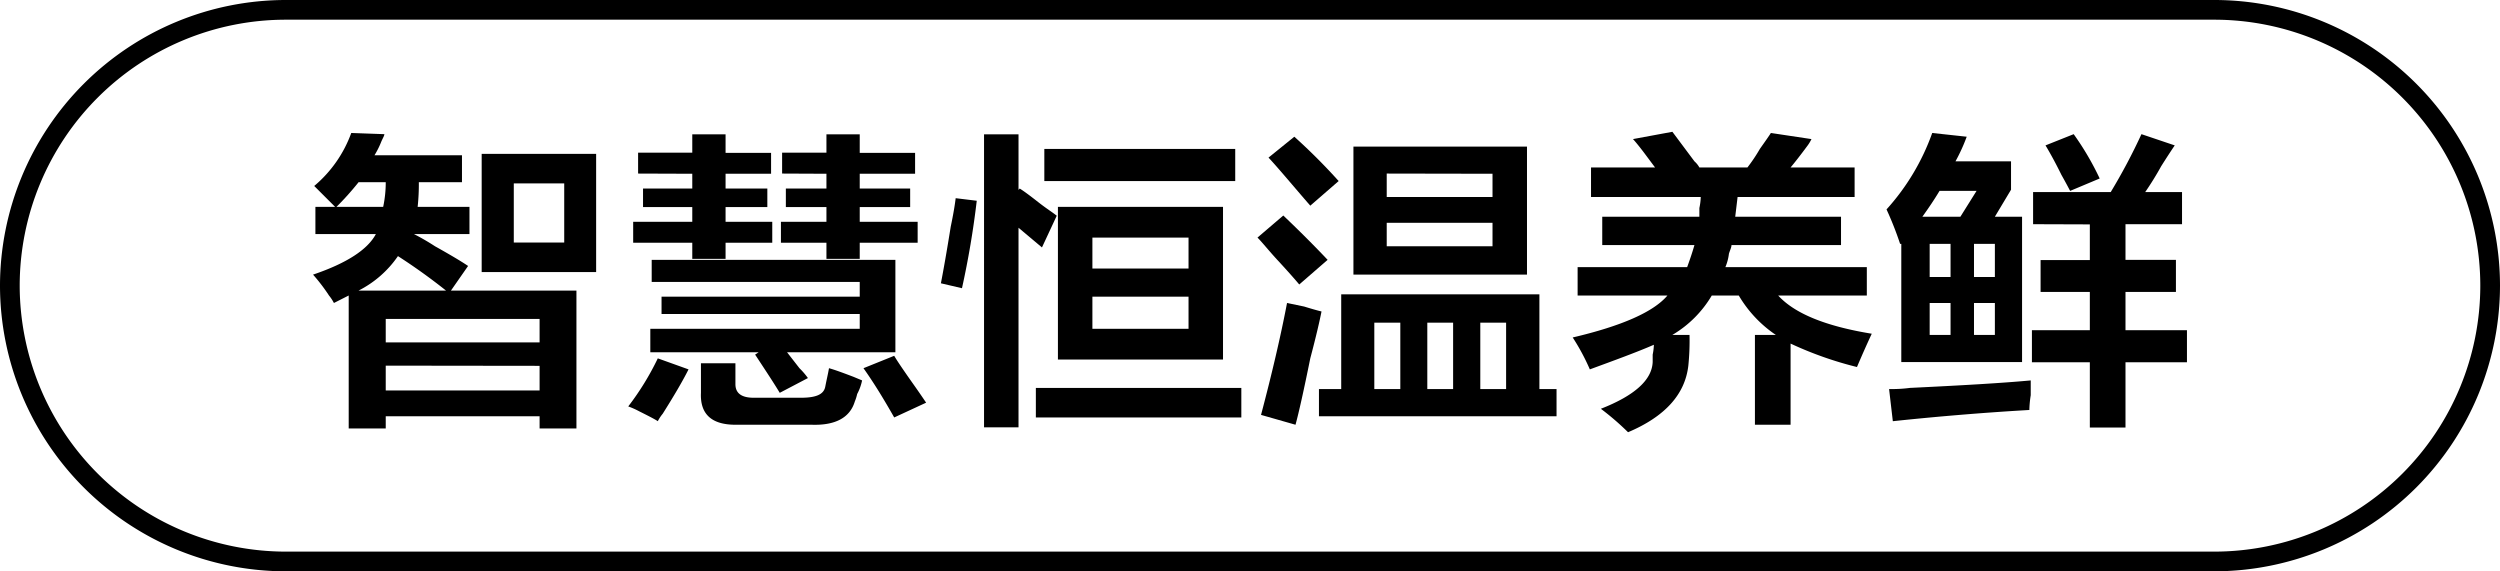 <svg id="图层_1" data-name="图层 1" xmlns="http://www.w3.org/2000/svg" width="126.9" height="29" viewBox="0 0 126.9 29">
  <g>
    <path d="M-726.32,491.06v-1.38h1l-1.06-1.06a6.34,6.34,0,0,0,1.88-2.69l1.68.06c0,.09-.1.23-.18.44a4.4,4.4,0,0,1-.32.63h4.44v1.37h-2.19a10.75,10.75,0,0,1-.06,1.25h2.63v1.38h-2.82a11.88,11.88,0,0,1,1.07.62c.75.42,1.31.75,1.68,1l-.87,1.25h6.37v7h-1.87v-.62h-7.81v.62h-1.88v-6.75l-.75.38a2.13,2.13,0,0,0-.25-.38,9,9,0,0,0-.81-1.06c1.71-.58,2.77-1.27,3.19-2.06Zm2.19-2.63a14.21,14.21,0,0,1-1.12,1.25h2.37a5.93,5.93,0,0,0,.13-1.25Zm4.44,5.5a30,30,0,0,0-2.44-1.75,5.35,5.35,0,0,1-2,1.75Zm-3.06,1.44v1.19h7.81v-1.19Zm0,2.37V499h7.81v-1.25Zm4.87-4.75v-6h5.81v6Zm1.63-4.5v3h2.56v-3Z" transform="translate(742.33 -479.18)"/>
    <path d="M-708.94,500.56c-.13-.09-.44-.25-.94-.5a4.15,4.15,0,0,0-.56-.25,13.77,13.77,0,0,0,1.5-2.44l1.56.56c-.29.58-.73,1.33-1.31,2.25A2.13,2.13,0,0,0-708.94,500.56Zm-1-12.57v-1.06h2.75V486h1.69v.94h2.31V488h-2.31v.75h2.12v.94h-2.12v.75h2.37v1.06h-2.37v.82h-1.69v-.82h-3v-1.06h3v-.75h-2.5v-.94h2.5V488Zm.62,9.07v-1.19h10.63v-.75h-10.06v-.88h10.06v-.75h-10.56v-1.12h12.37v4.69h-5.5l.63.81a3.65,3.65,0,0,1,.43.5l-1.43.75c-.25-.42-.67-1.06-1.25-1.94l.18-.12Zm4.32,3.68c-1.21,0-1.8-.54-1.75-1.62v-1.5H-705v1.06q0,.69.93.69h2.38c.75,0,1.17-.15,1.25-.56s.14-.65.19-.94c.29.08.7.23,1.25.44l.43.18a2.53,2.53,0,0,1-.25.69,2.16,2.16,0,0,1-.12.38c-.25.83-1,1.22-2.19,1.18Zm2.37-12.75v-1.06h2.25V486h1.69v.94h2.81V488h-2.81v.75h2.56v.94h-2.56v.75h2.94v1.06h-2.94v.82h-1.69v-.82h-2.31v-1.06h2.31v-.75h-2.06v-.94h2.06V488Zm5.69,12.38c-.5-.88-1-1.71-1.56-2.5l1.56-.63c.12.21.33.52.62.94s.55.77,1,1.44Z" transform="translate(742.33 -479.18)"/>
    <path d="M-693.5,493.81l-1.07-.25c.13-.67.3-1.63.5-2.88.13-.62.21-1.1.25-1.44l1.07.13A44.75,44.75,0,0,1-693.5,493.81Zm4.06-2.07-1.19-1v10.13h-1.75V486h1.75v2.82l.06-.07c.21.13.52.36.94.69s.73.52.94.69Zm-.31,8.63v-1.5h10.43v1.5Zm.43-12v-1.63h9.69v1.63Zm.69,9.06v-7.75h8.38v7.75Zm1.75-6.19v1.57H-682v-1.57Zm0,3v1.63H-682v-1.63Z" transform="translate(742.33 -479.18)"/>
    <path d="M-676.38,493.62c-.21-.25-.56-.65-1.06-1.19s-.81-.94-1.06-1.19l1.31-1.12q1.25,1.19,2.25,2.25Zm-.19,7.12-1.75-.5c.55-2.08,1-4,1.32-5.68l.87.18c.42.13.71.21.88.25-.09.46-.27,1.25-.57,2.38C-676.15,499-676.4,500.12-676.57,500.74Zm.75-11.12c-.87-1-1.58-1.86-2.12-2.44l1.31-1.06a29.83,29.83,0,0,1,2.25,2.25Zm.44,10.69v-1.38h1.13v-4.81h10.06v4.81h.87v1.38Zm1.75-7.19v-6.5h8.81v6.5Zm1.06,2.44v3.37h1.32v-3.37Zm.63-7.57v1.19h5.37V488Zm0,2.5v1.19h5.37v-1.19Zm2.06,5.07v3.37h1.31v-3.37Zm4,0h-1.31v3.37h1.31Z" transform="translate(742.33 -479.18)"/>
    <path d="M-653.25,500.74v-4.56h1.06a6.23,6.23,0,0,1-1.88-2h-1.37a5.67,5.67,0,0,1-2,2h.87a12.5,12.5,0,0,1-.06,1.56q-.25,2.19-3.06,3.38a13.67,13.67,0,0,0-1.38-1.19c1.71-.67,2.59-1.46,2.63-2.37v-.38a2.76,2.76,0,0,0,.06-.5c-.87.38-2,.79-3.25,1.25a10.91,10.91,0,0,0-.87-1.62q3.75-.88,4.81-2.13h-4.56v-1.44h5.56c.12-.33.25-.7.37-1.12H-661v-1.44h4.93v-.44a3,3,0,0,0,.07-.56h-5.57v-1.5h3.25l-.56-.75c-.25-.33-.44-.56-.56-.69l2-.37,1.12,1.5a1.15,1.15,0,0,1,.25.31h2.44a8.29,8.29,0,0,0,.63-.94c.29-.41.48-.68.56-.81l2.06.31a2,2,0,0,1-.19.32c-.37.5-.66.87-.87,1.12h3.25v1.5h-5.94l-.12,1h5.37v1.44h-5.56c0,.12-.08.27-.13.44a2.5,2.5,0,0,1-.18.68h7.18v1.44h-4.5c.84.92,2.42,1.56,4.75,1.94-.25.54-.5,1.1-.75,1.69a18.26,18.26,0,0,1-3.37-1.19v4.12Z" transform="translate(742.33 -479.18)"/>
    <path d="M-645.88,491.56a16.8,16.8,0,0,0-.69-1.75,11.55,11.55,0,0,0,2.32-3.88l1.75.19a9,9,0,0,1-.57,1.25h2.82v1.44l-.82,1.37h1.38v7.38h-6.13v-6Zm-.37,9-.19-1.63c.25,0,.6,0,1.06-.06,2.71-.13,4.75-.25,6.13-.38v.75a5.54,5.54,0,0,0-.07.75Q-642.75,500.19-646.25,500.56Zm4.25-11.69h-1.88c-.25.42-.54.85-.87,1.31h1.93Zm-2.38,2.69v1.68h1.06v-1.68Zm0,3v1.62h1.06v-1.62Zm3.31-3h-1.06v1.68h1.06Zm-1.06,3v1.62h1.06v-1.62Zm3-4v-1.63h3.94a29.62,29.62,0,0,0,1.56-2.94l1.69.57c-.17.25-.4.6-.69,1.06a15.33,15.33,0,0,1-.81,1.31h1.87v1.63h-2.87v1.81h2.56V494h-2.56v1.94h3.12v1.63h-3.12v3.31h-1.81v-3.31h-2.94v-1.63h2.94V494h-2.5v-1.62h2.5v-1.81Zm1.88-1.69c-.09-.17-.23-.44-.44-.81-.33-.67-.61-1.17-.81-1.5l1.43-.57a14.31,14.31,0,0,1,1.32,2.25Z" transform="translate(742.33 -479.18)"/>
  </g>
  <path d="M-629.93,508.18h-97.9a14.52,14.52,0,0,1-14.5-14.5,14.52,14.52,0,0,1,14.5-14.5h97.9a14.51,14.51,0,0,1,14.5,14.5A14.52,14.52,0,0,1-629.93,508.18Zm-97.9-28a13.51,13.51,0,0,0-13.5,13.5,13.52,13.52,0,0,0,13.5,13.5h97.9a13.51,13.51,0,0,0,13.5-13.5,13.51,13.51,0,0,0-13.5-13.5Z" transform="translate(742.33 -479.18)"/>
</svg>
